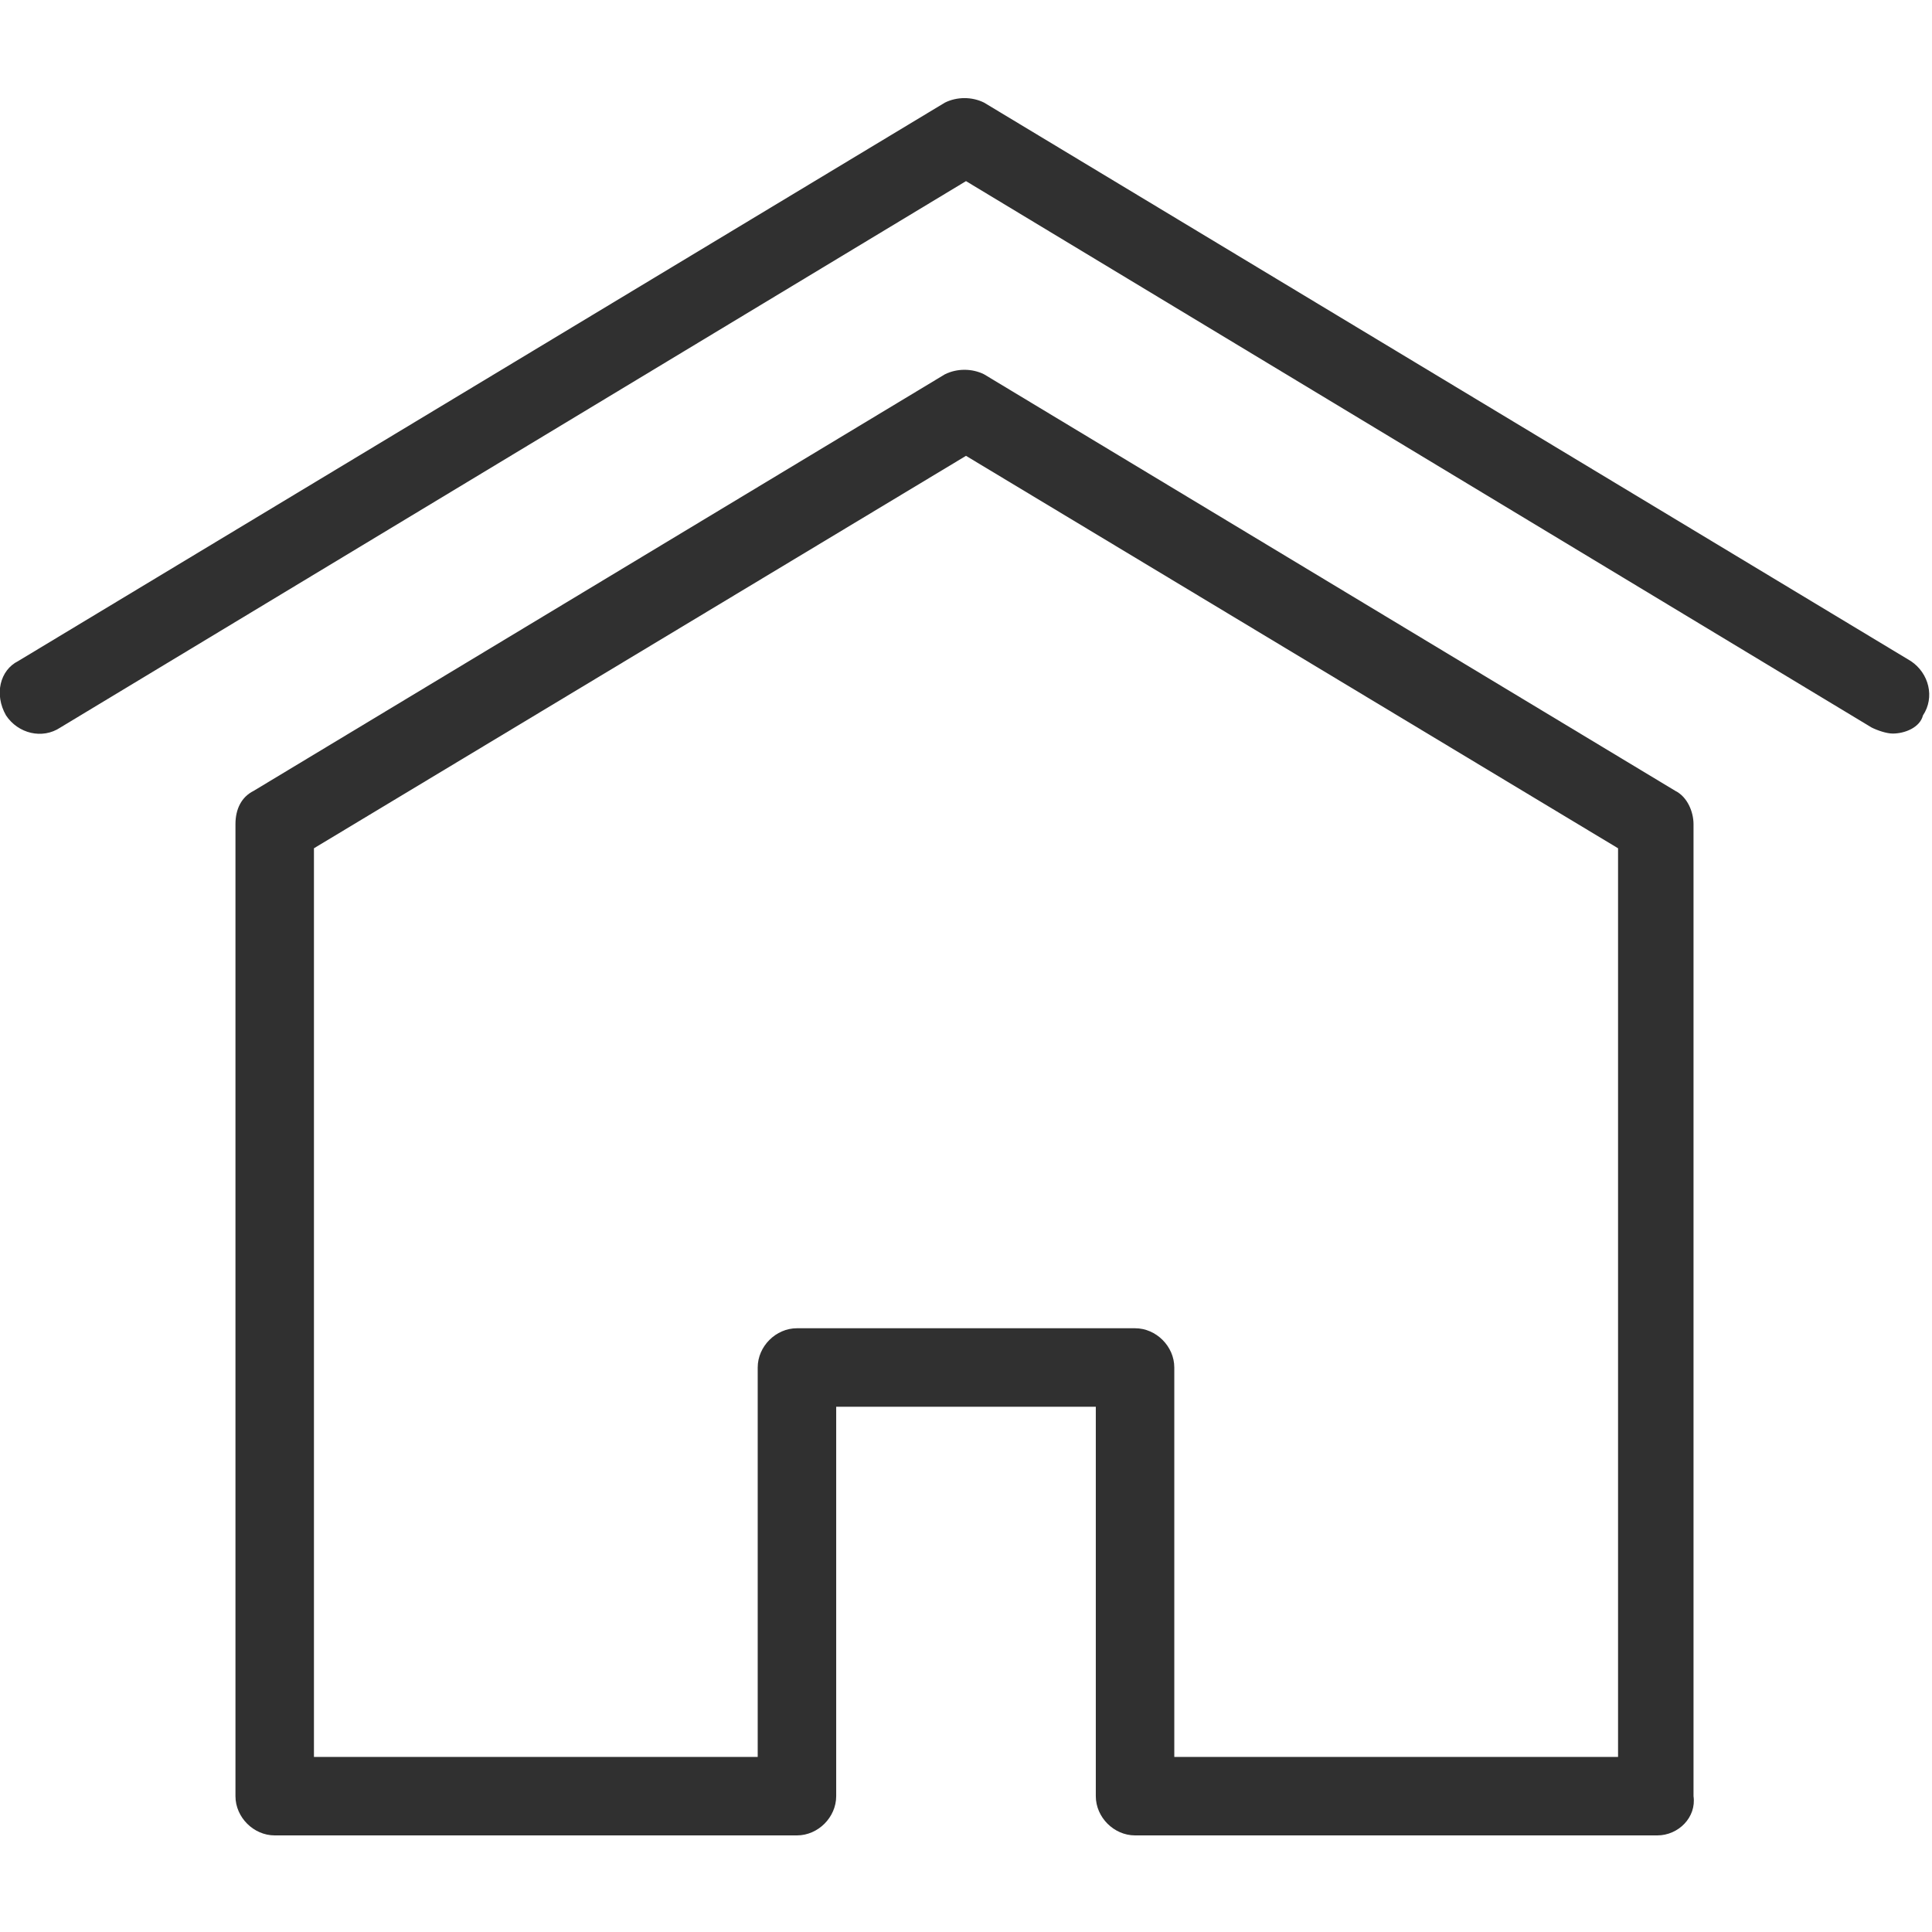 <?xml version="1.0" encoding="utf-8"?>
<!-- Generator: Adobe Illustrator 19.2.1, SVG Export Plug-In . SVG Version: 6.00 Build 0)  -->
<svg version="1.1" id="Layer_1" xmlns="http://www.w3.org/2000/svg" xmlns:xlink="http://www.w3.org/1999/xlink" x="0px" y="0px"
	 width="64px" height="64px" viewBox="0 0 64 64" style="enable-background:new 0 0 64 64;" xml:space="preserve">
<style type="text/css">
	.st0{fill:#303030;}
</style>
<g>
	<g>
		<path class="st0" d="M54.9,60.8H37.6c-0.7,0-1.3-0.6-1.3-1.3V46.6h-8.6v12.9c0,0.7-0.6,1.3-1.3,1.3H9.1c-0.7,0-1.3-0.6-1.3-1.3
			V27.3c0-0.5,0.2-0.9,0.6-1.1l22.9-13.8c0.4-0.2,0.9-0.2,1.3,0l22.9,13.8c0.4,0.2,0.6,0.7,0.6,1.1v32.2
			C56.2,60.2,55.6,60.8,54.9,60.8L54.9,60.8z M38.9,58.2h14.7V28.1L32,15.1l-21.6,13v30.1h14.7V45.3c0-0.7,0.6-1.3,1.3-1.3h11.2
			c0.7,0,1.3,0.6,1.3,1.3V58.2z M38.9,58.2"/>
		<path class="st0" d="M62.7,24.3c-0.2,0-0.5-0.1-0.7-0.2L32,6L2,24.1c-0.6,0.4-1.4,0.2-1.8-0.4C-0.2,23,0,22.2,0.6,21.9L31.3,3.4
			c0.4-0.2,0.9-0.2,1.3,0l30.7,18.5c0.6,0.4,0.8,1.2,0.4,1.8C63.6,24.1,63.1,24.3,62.7,24.3L62.7,24.3z M62.7,24.3"/>
	</g>
</g>
</svg>
